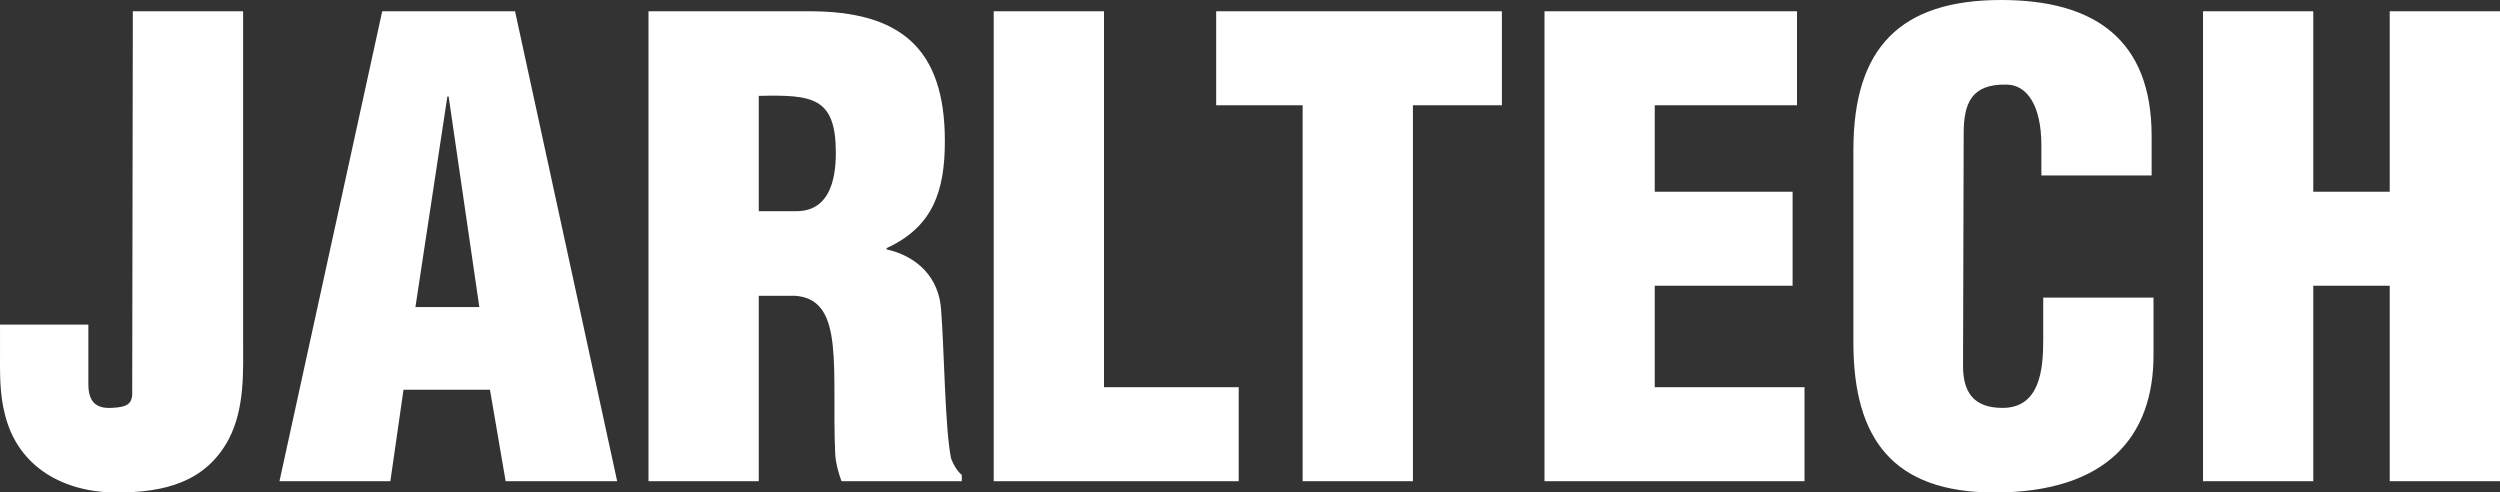 <?xml version="1.0" encoding="UTF-8"?><svg id="Ebene_1" xmlns="http://www.w3.org/2000/svg" viewBox="0 0 478.442 94.251"><rect x="0" y="0" width="478.442" height="94.251" fill="#333333" stroke="none"/><path d="m16.909,62.116v11.392c0,3.357,1.44,4.676,4.319,4.555,3.115-.116,4.194-.716,4.075-3.234l.119-72.67h21.105v62.594c0,6.36.361,13.311-2.757,19.308-4.435,8.272-12.35,10.191-21.466,10.191-10.069,0-18.825-4.8-21.343-14.867C-.118,75.304.004,71.226.004,67.27v-5.154h16.905Zm36.573,29.978L73.147,2.158h25.421l19.543,89.936h-21.343l-2.999-17.503h-16.547l-2.516,17.503h-21.225ZM85.858,18.471h-.242l-6.114,40.291h12.231l-5.875-40.291Zm59.353,73.623h-21.105V2.158h30.821c17.265,0,25.897,6.958,25.897,24.822,0,9.593-2.277,16.428-11.151,20.506v.239c5.875,1.32,10.073,5.397,10.433,11.635.6,7.189.718,22.656,1.916,28.418.48,1.197,1.083,2.28,2.039,3.117v1.198h-23.021c-.6-1.683-1.08-3.355-1.198-5.154-.361-7.917.119-15.352-.48-20.866-.599-5.516-2.277-9.115-7.196-9.47h-6.955v35.49Zm0-51.681h7.196c6.114,0,7.554-5.636,7.554-11.151,0-10.675-4.435-11.151-14.75-10.914v22.064Zm44.964,51.681V2.158h21.106v71.948h25.779v17.987h-46.885ZM232.747,2.158h54.68v17.987h-17.027v71.948h-21.105V20.145h-16.547V2.158Zm62.836,89.936V2.158h48.323v17.987h-27.225v16.551h26.38v17.985h-26.38v19.425h28.661v17.987h-49.76Zm95.089-58.516v-5.753c0-7.679-2.765-11.635-6.72-11.635-6.597-.122-8.149,3.479-8.149,9.354l-.122,44.485c0,5.037,2.035,8.033,7.557,8.033,7.189,0,7.788-7.435,7.788-12.949v-8.155h21.104v11.034c0,15.469-8.87,26.259-30.451,26.259-19.431,0-26.981-10.312-26.981-28.656V28.663c0-19.547,8.994-28.663,28.295-28.663,17.987,0,28.778,7.68,28.778,26.021v7.557h-21.099Zm30.935,58.516V2.158h21.099v34.538h14.632V2.158h21.103v89.936h-21.103v-37.412h-14.632v37.412h-21.099Z" fill="#fff"/></svg>